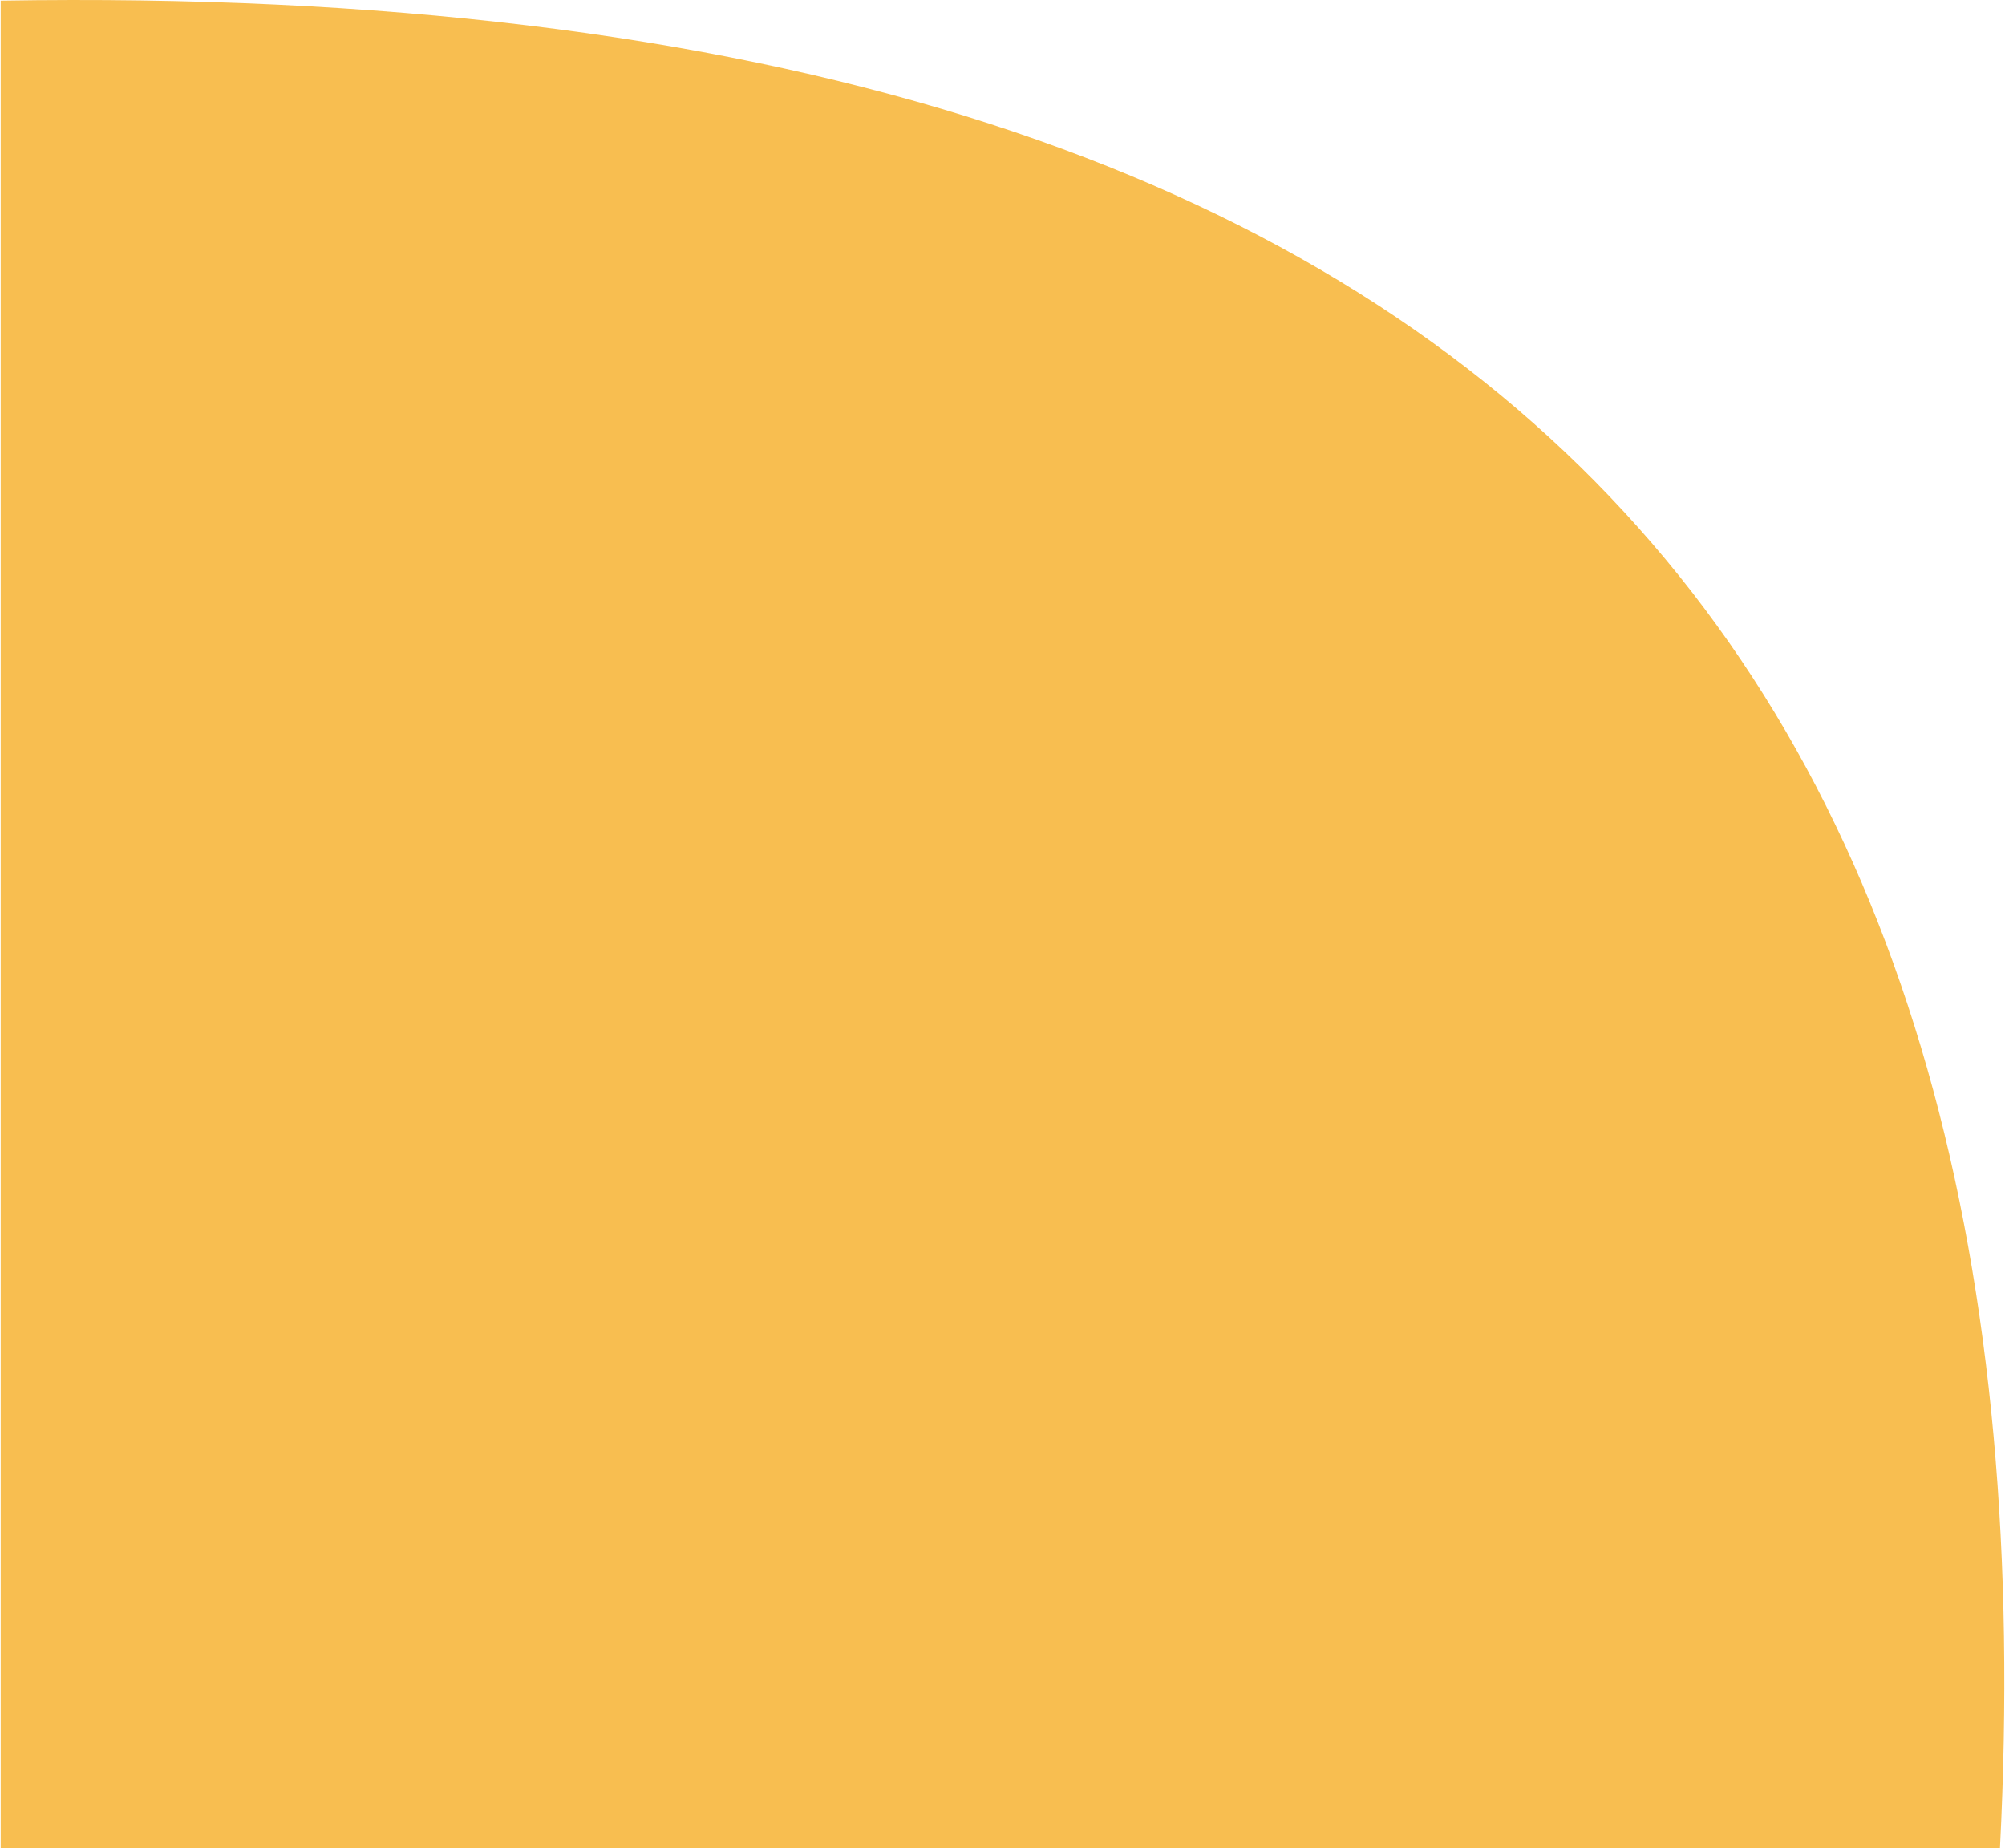 <?xml version="1.0" encoding="UTF-8"?> <!-- Creator: CorelDRAW X7 --> <svg xmlns="http://www.w3.org/2000/svg" xmlns:xlink="http://www.w3.org/1999/xlink" xml:space="preserve" width="396px" height="365px" style="shape-rendering:geometricPrecision; text-rendering:geometricPrecision; image-rendering:optimizeQuality; fill-rule:evenodd; clip-rule:evenodd" viewBox="0 0 31278173 28849741"> <defs> <style type="text/css"> <![CDATA[ .fil0 {fill:#F8BE50} ]]> </style> </defs> <g id="Слой_x0020_1">  <path class="fil0" d="M0 10079c23839641,-392700 32128899,10794774 31210141,28839662l-31210141 0 0 -28839662z"></path> </g> </svg> 